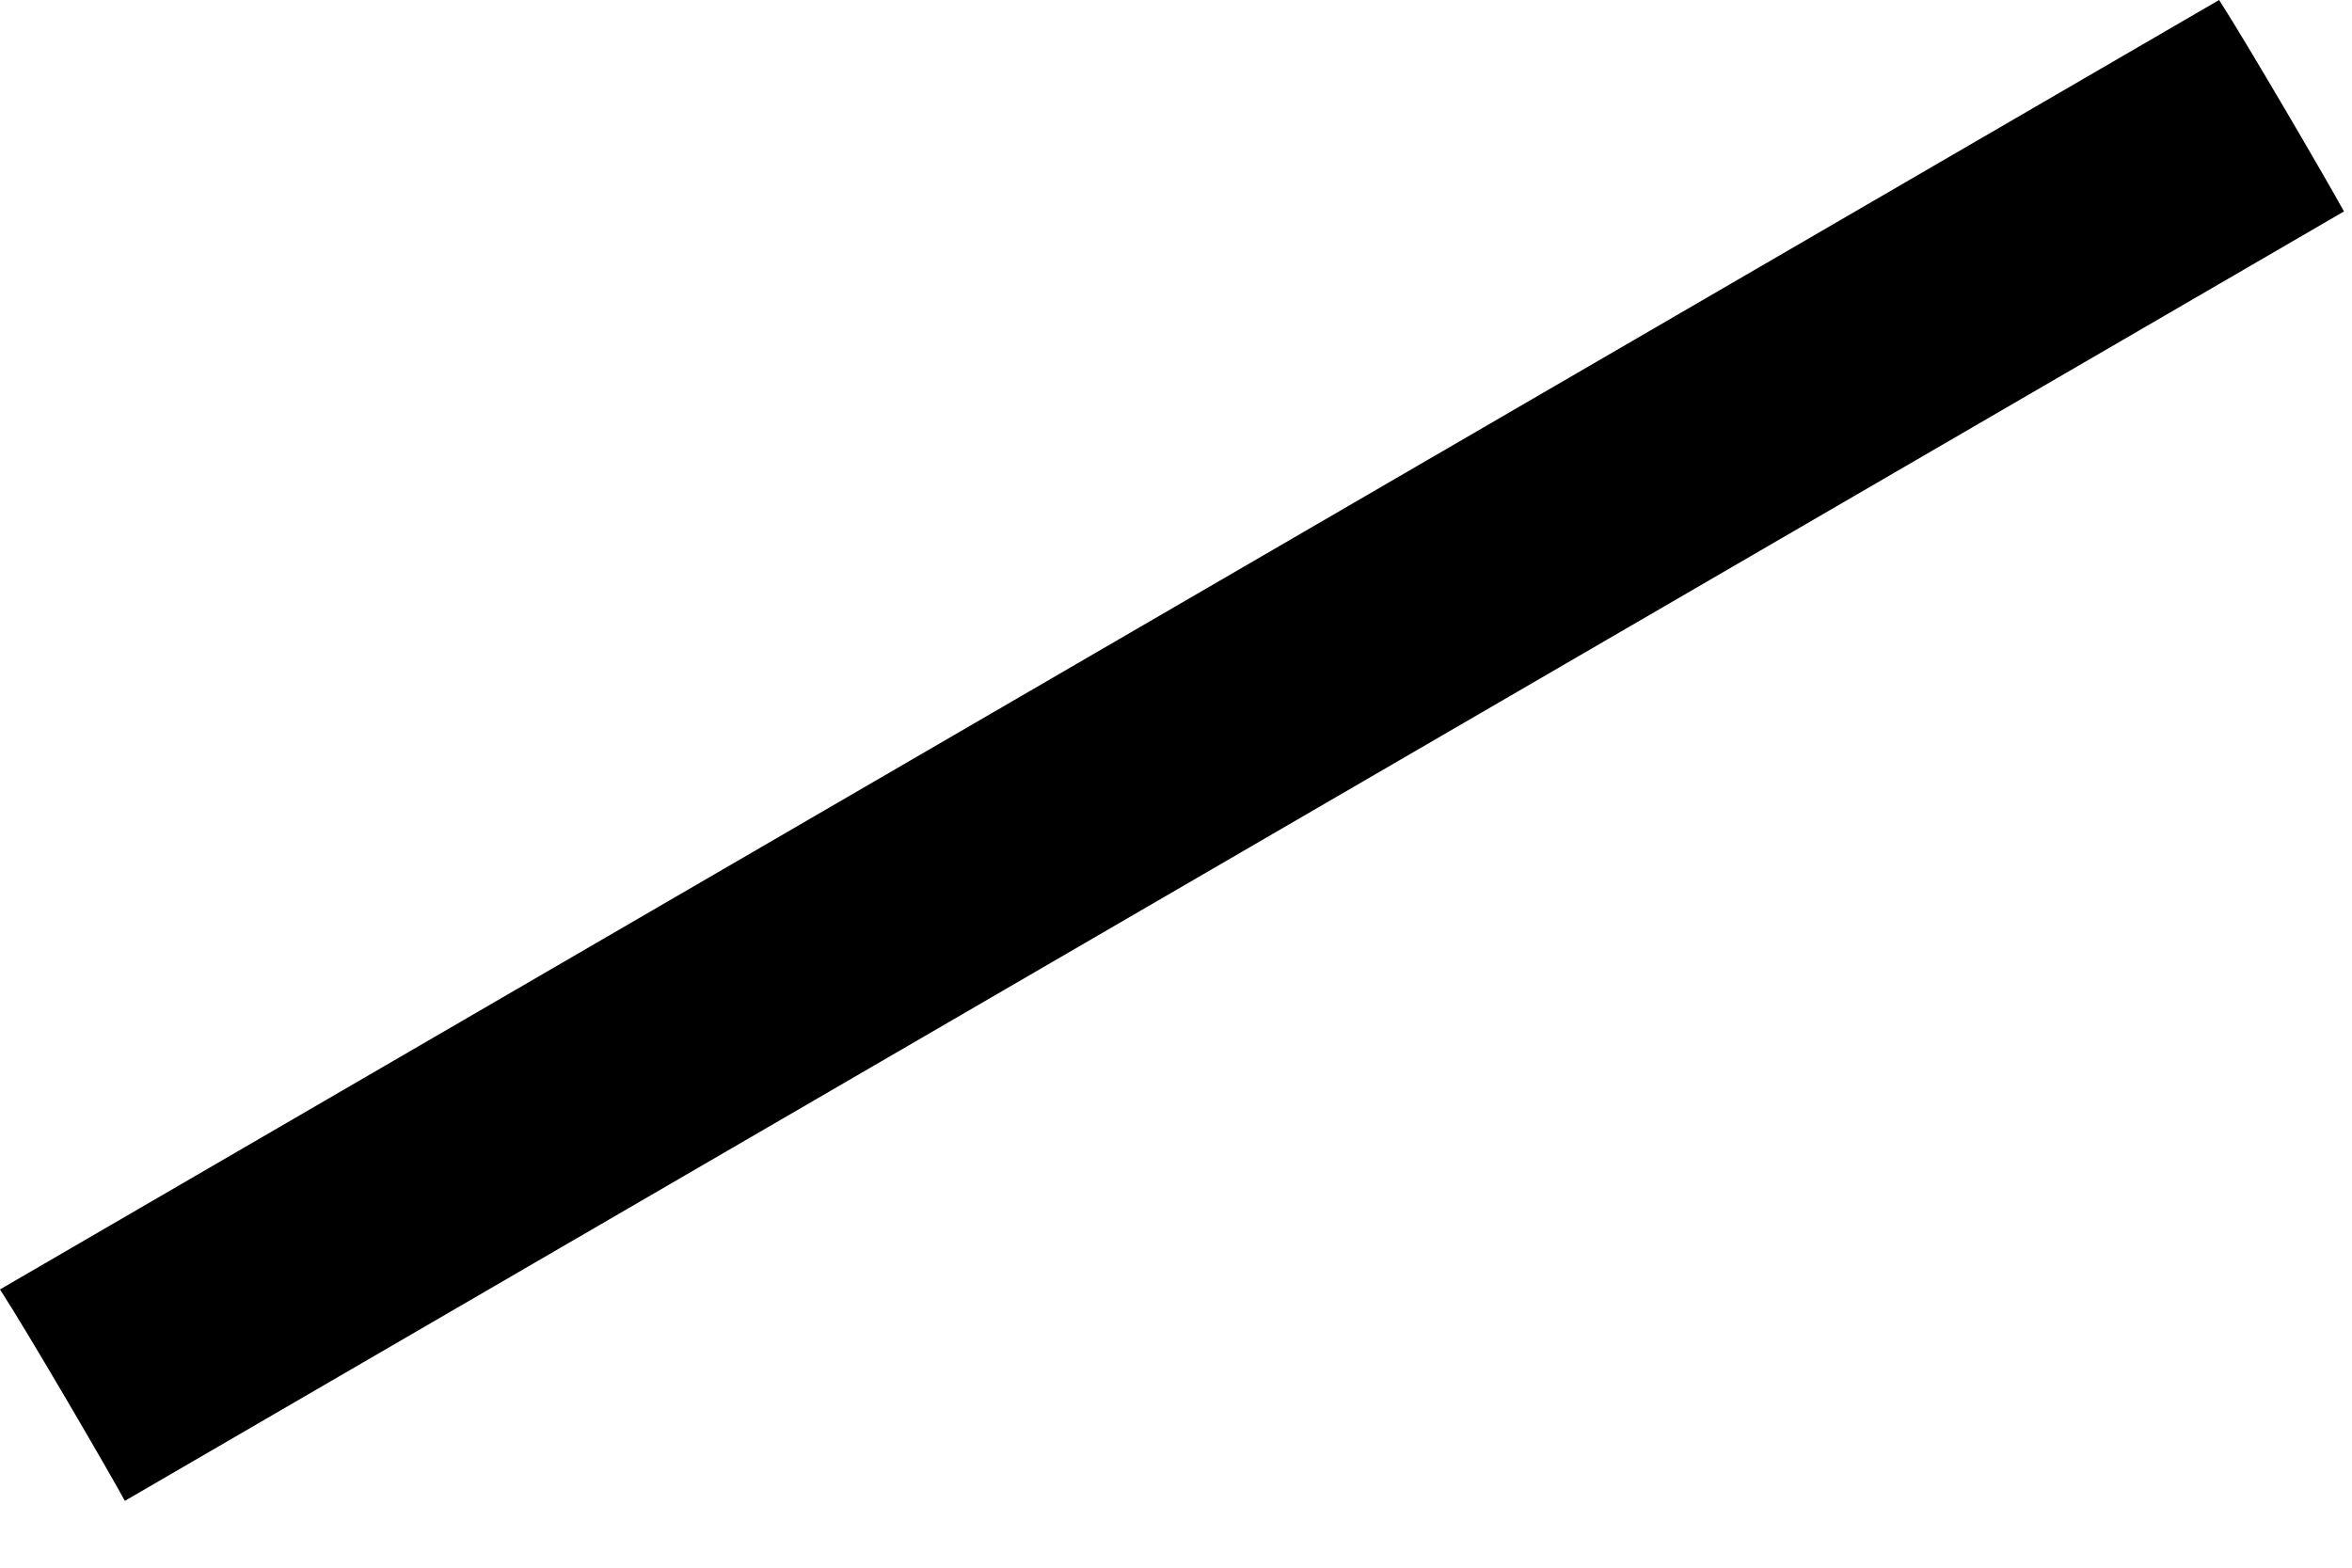 <?xml version="1.0" encoding="utf-8"?>
<svg xmlns="http://www.w3.org/2000/svg" fill="none" height="100%" overflow="visible" preserveAspectRatio="none" style="display: block;" viewBox="0 0 12 8" width="100%">
<g id="Group" style="mix-blend-mode:multiply">
<path d="M11.959 1.079C11.883 0.939 11.461 0.215 11.322 0L0 6.58C0.139 6.794 0.561 7.518 0.637 7.659L11.959 1.079Z" fill="black" id="Vector"/>
</g>
</svg>